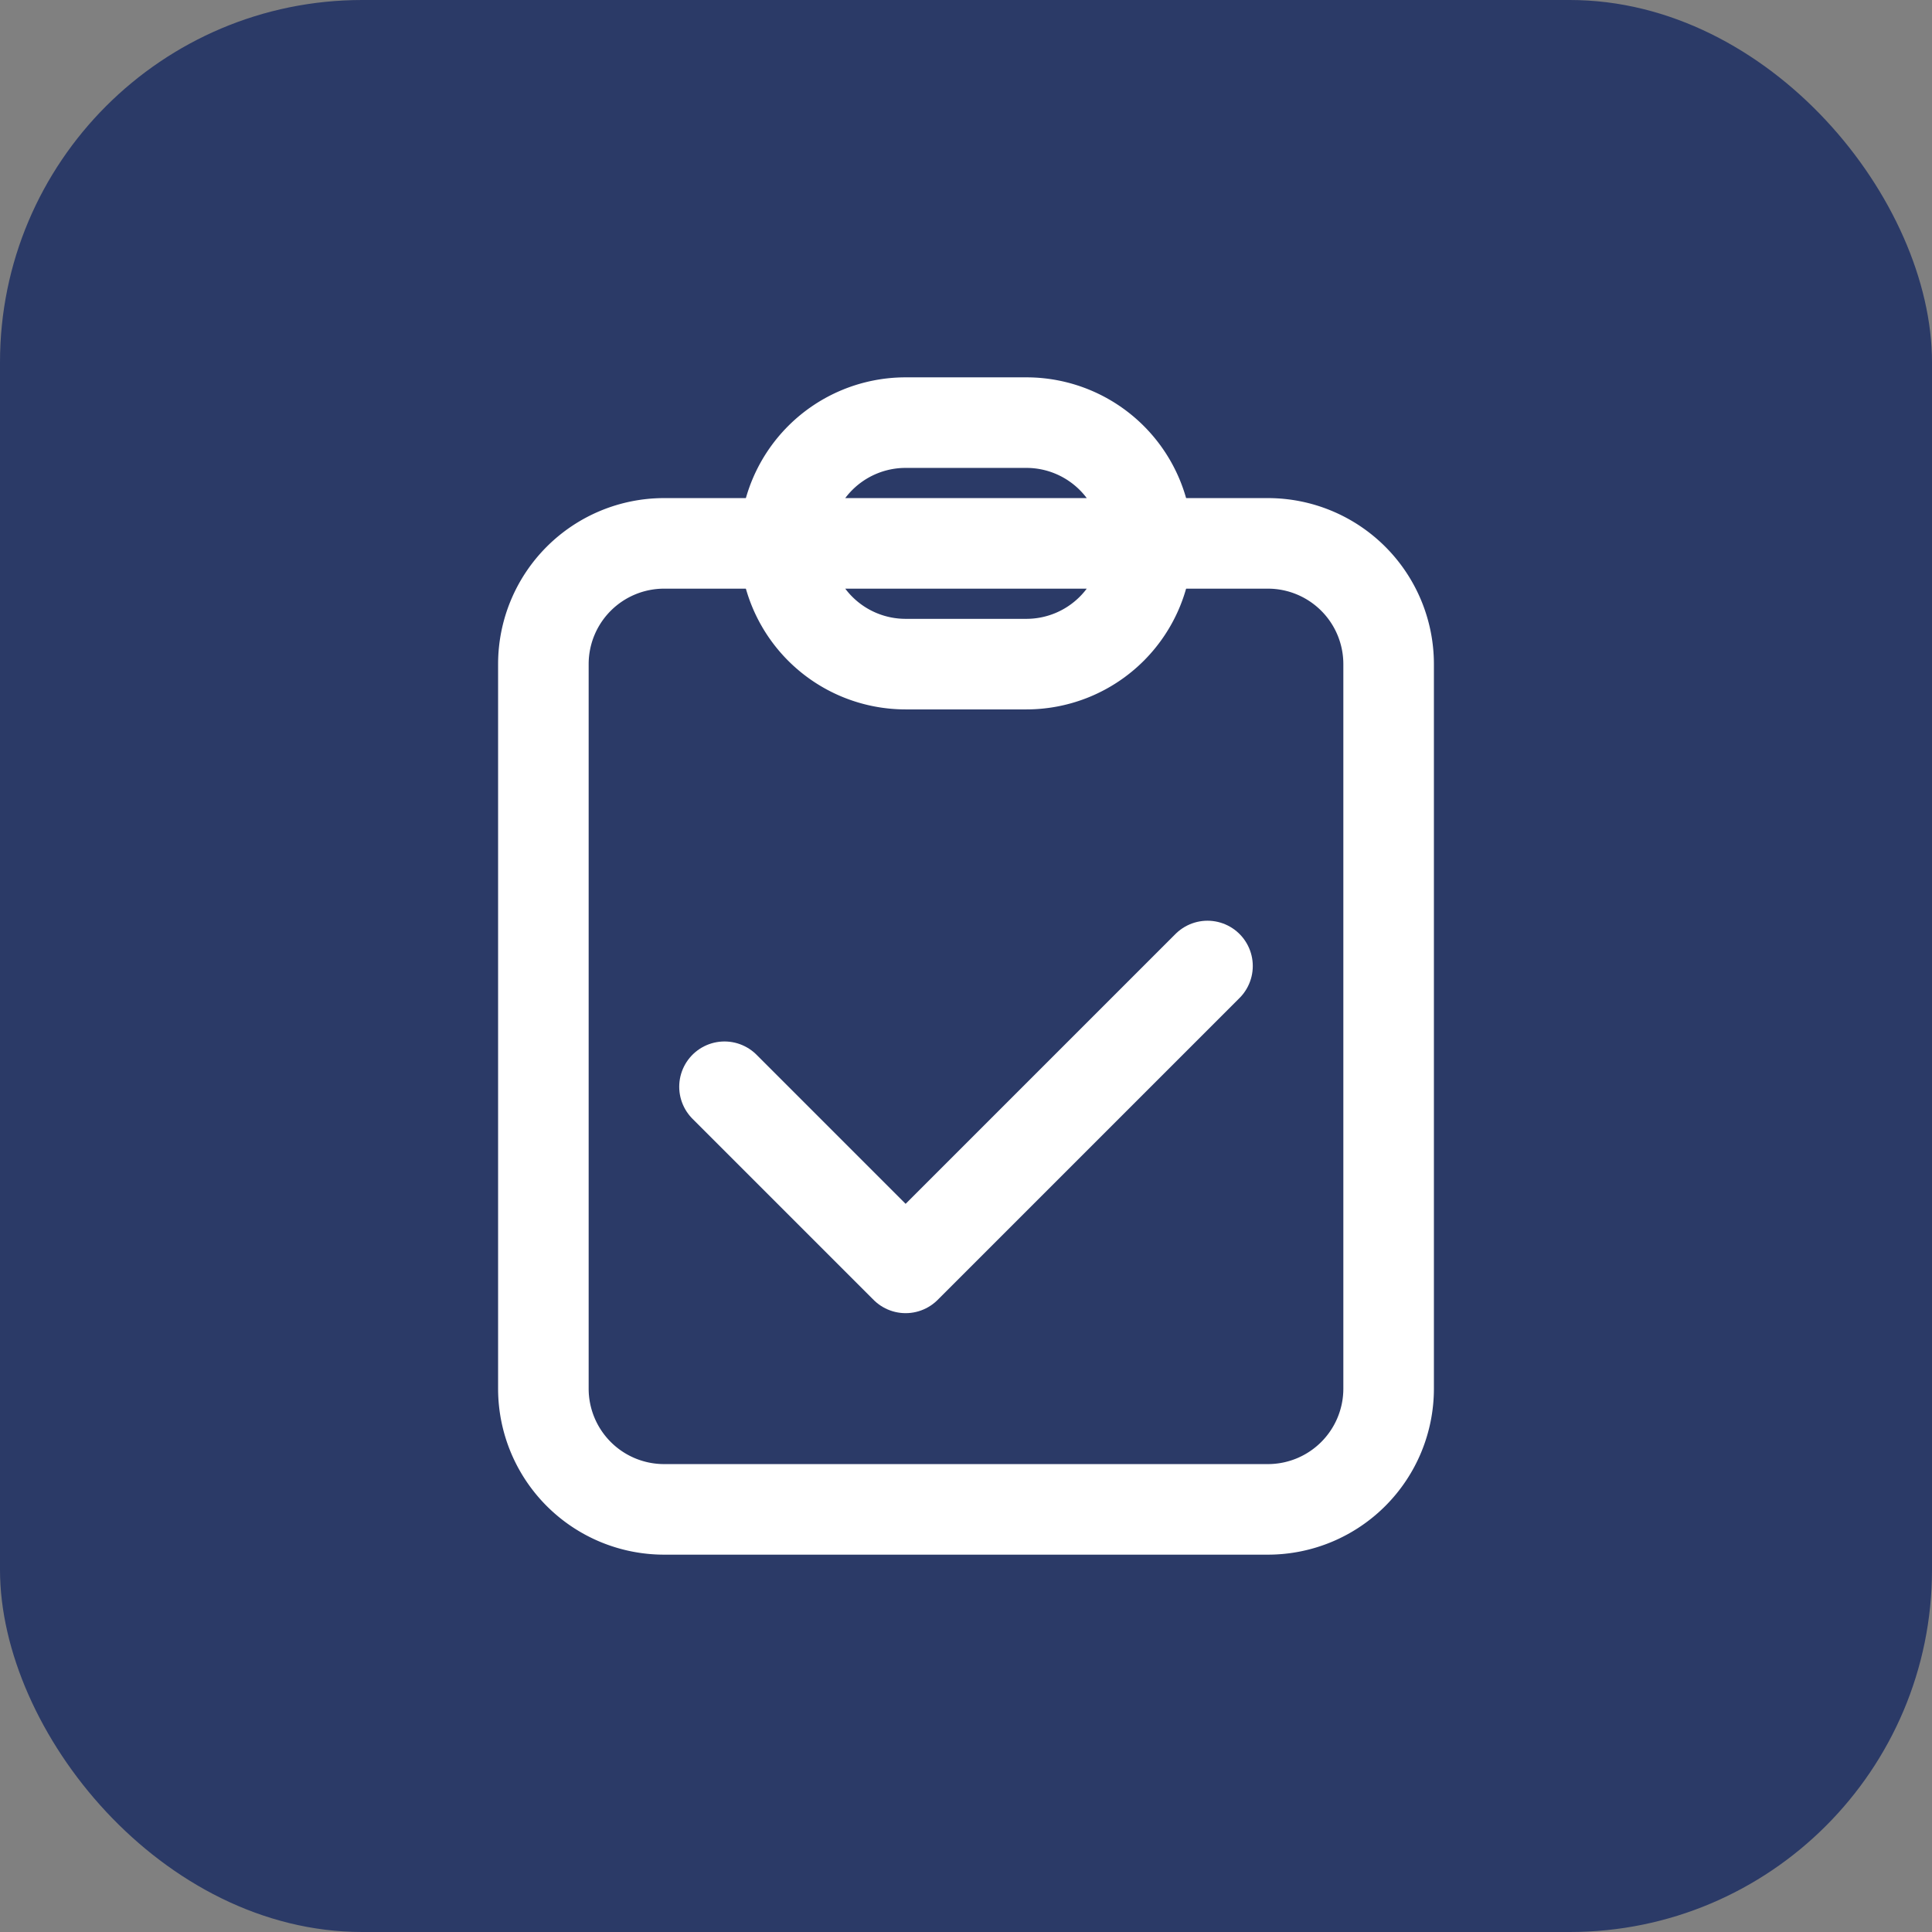 <svg xmlns="http://www.w3.org/2000/svg" viewBox="0 0 64 64" fill="none">
  <rect x="0" y="0" width="64" height="64" fill="#808080" stroke="none"/>
  <!-- Background rounded square -->
  <rect width="64" height="64" rx="12" fill="#2B3A67"/>

  <!-- Clipboard icon -->
  <path
    d="M26 18h-4a4 4 0 00-4 4v24a4 4 0 004 4h20a4 4 0 004-4V22a4 4 0 00-4-4h-4"
    stroke="white"
    stroke-width="3"
    stroke-linecap="round"
    stroke-linejoin="round"
  />
  <path
    d="M26 18a4 4 0 014-4h4a4 4 0 014 4M26 18a4 4 0 004 4h4a4 4 0 004-4M26 18h12"
    stroke="white"
    stroke-width="3"
    stroke-linecap="round"
    stroke-linejoin="round"
  />

  <!-- Checkmark -->
  <path
    d="M24 36l6 6 10-10"
    stroke="white"
    stroke-width="3"
    stroke-linecap="round"
    stroke-linejoin="round"
  />
</svg>
